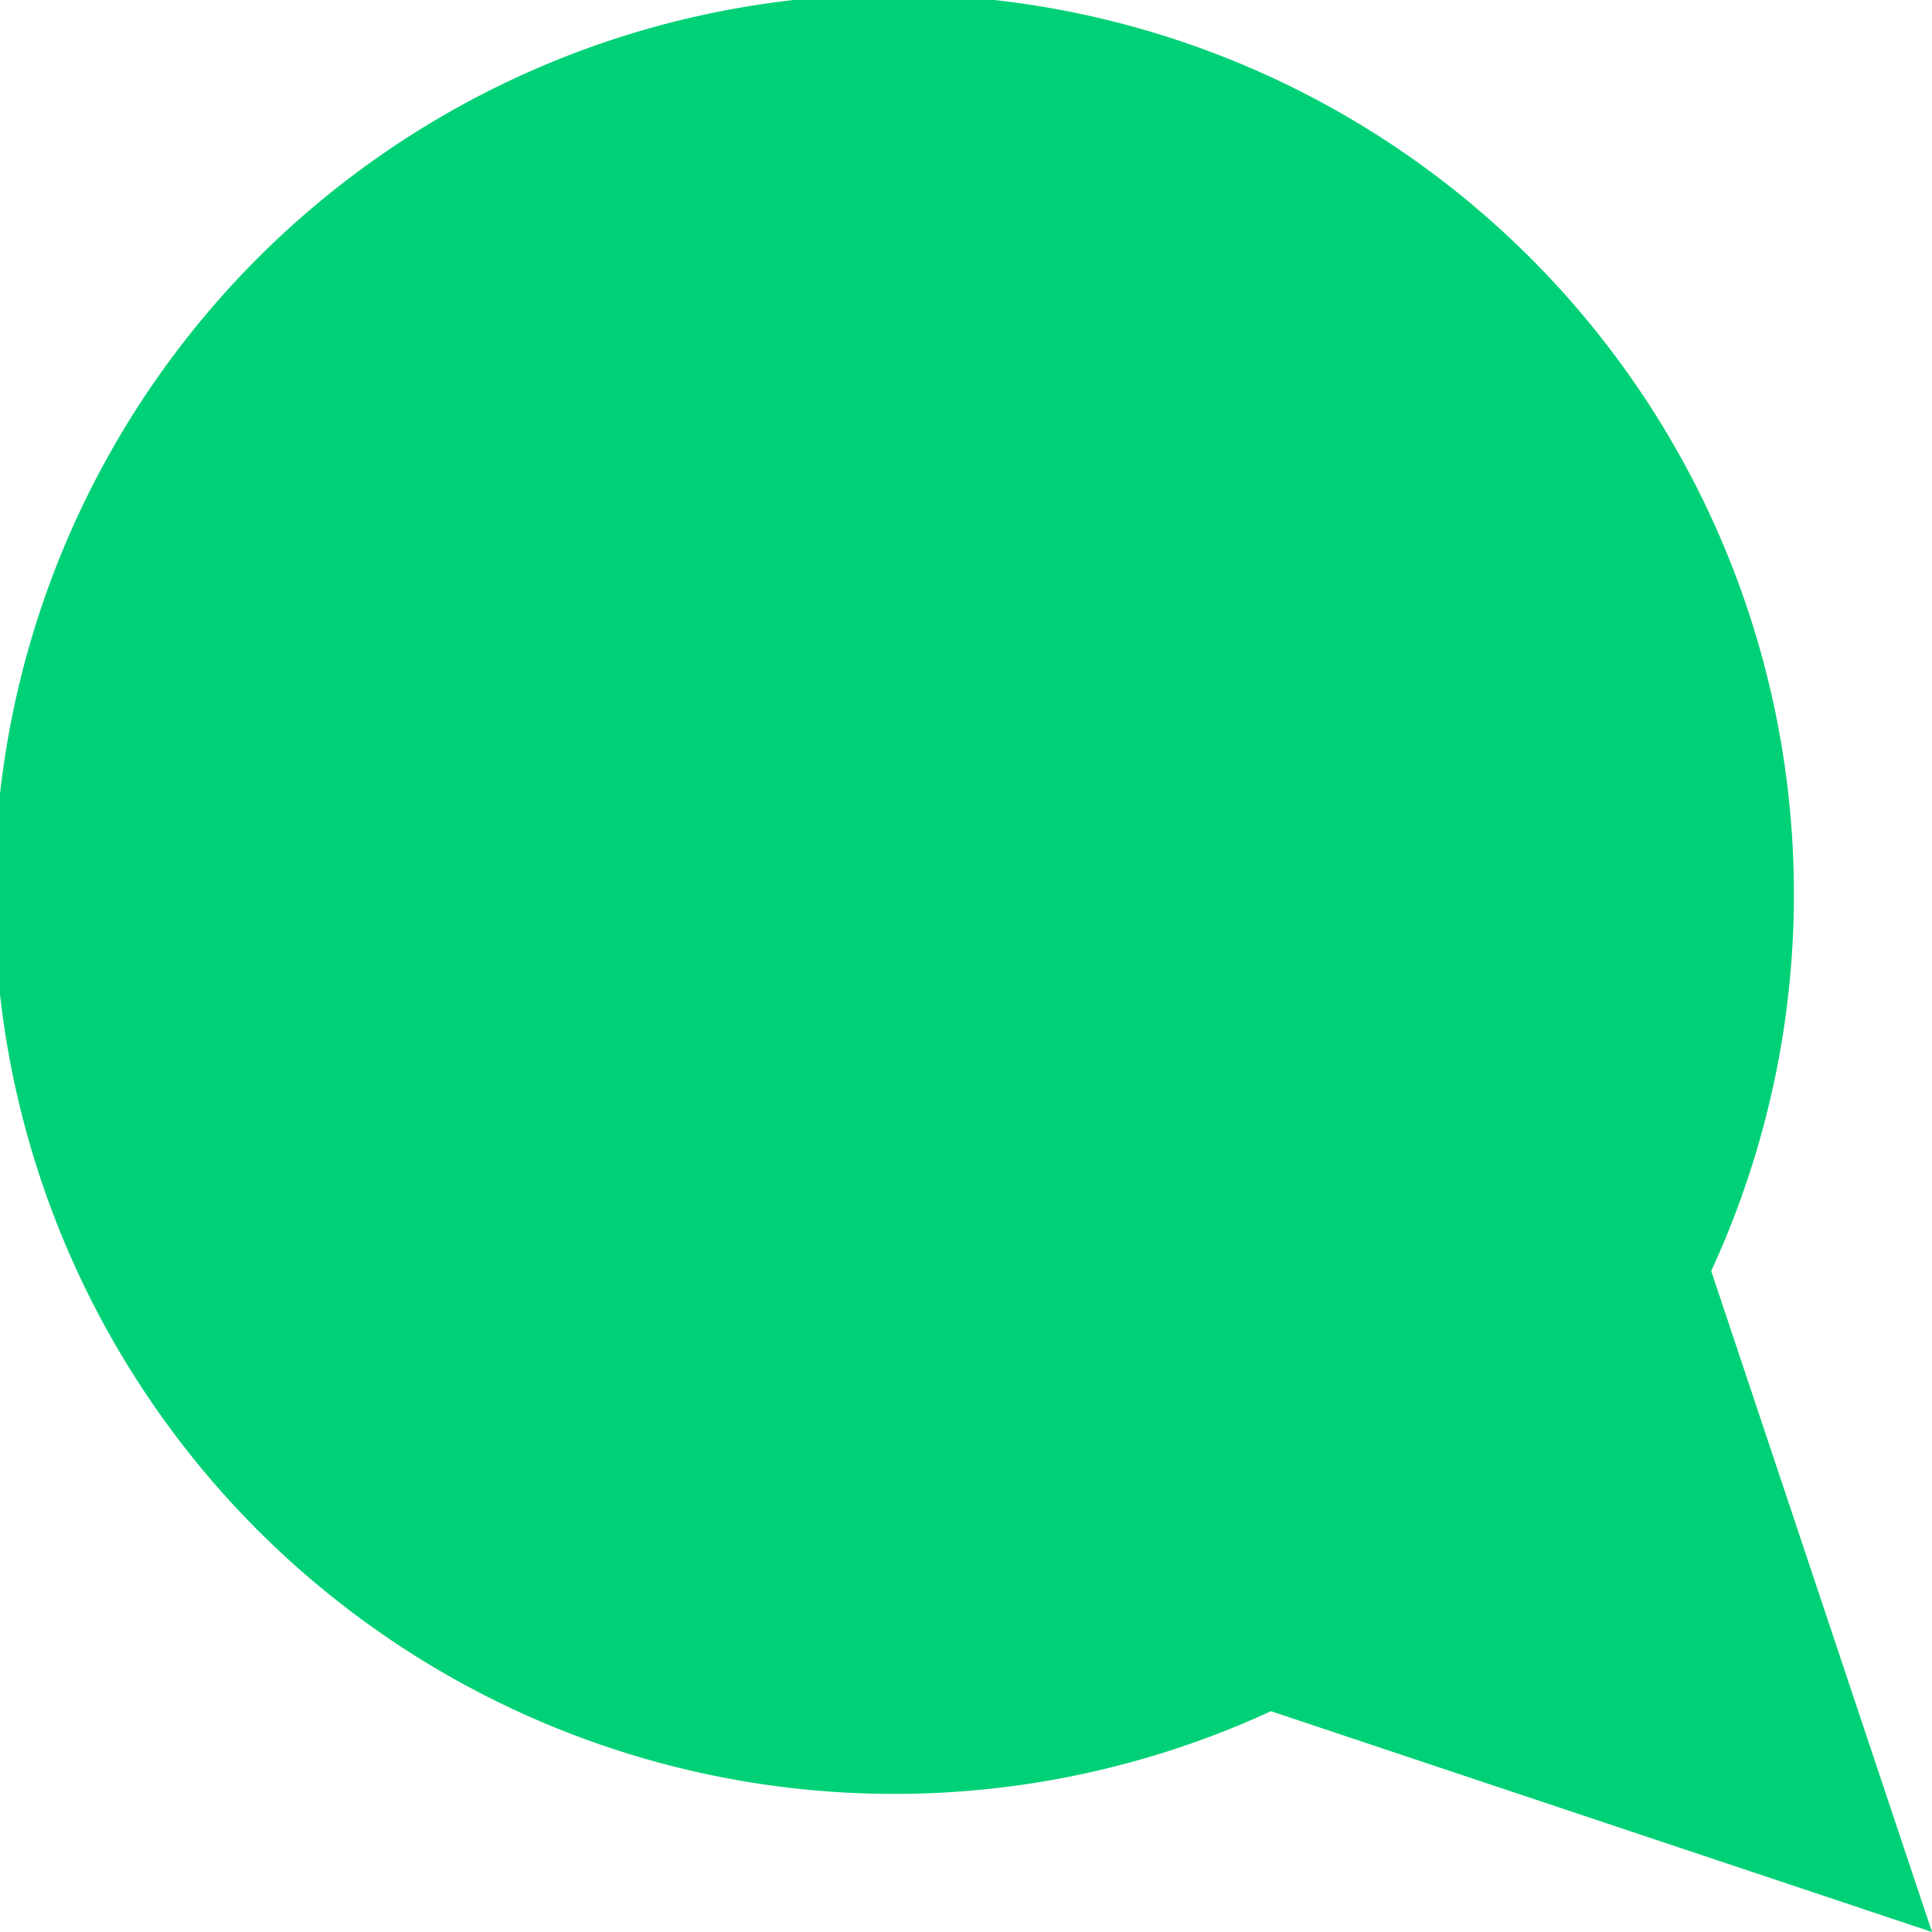 <svg id="icon-messages" xmlns="http://www.w3.org/2000/svg" width="14" height="14" viewBox="0 0 14 14"><defs><style>.cls-1{fill:#00d177;}</style></defs><title>icon-messages-00d177</title><path id="_00d177" data-name="00d177" class="cls-1" d="M17,14,15.4,9.21a6.52,6.52,0,1,0-3.19,3.19Z" transform="translate(-3)"/></svg>